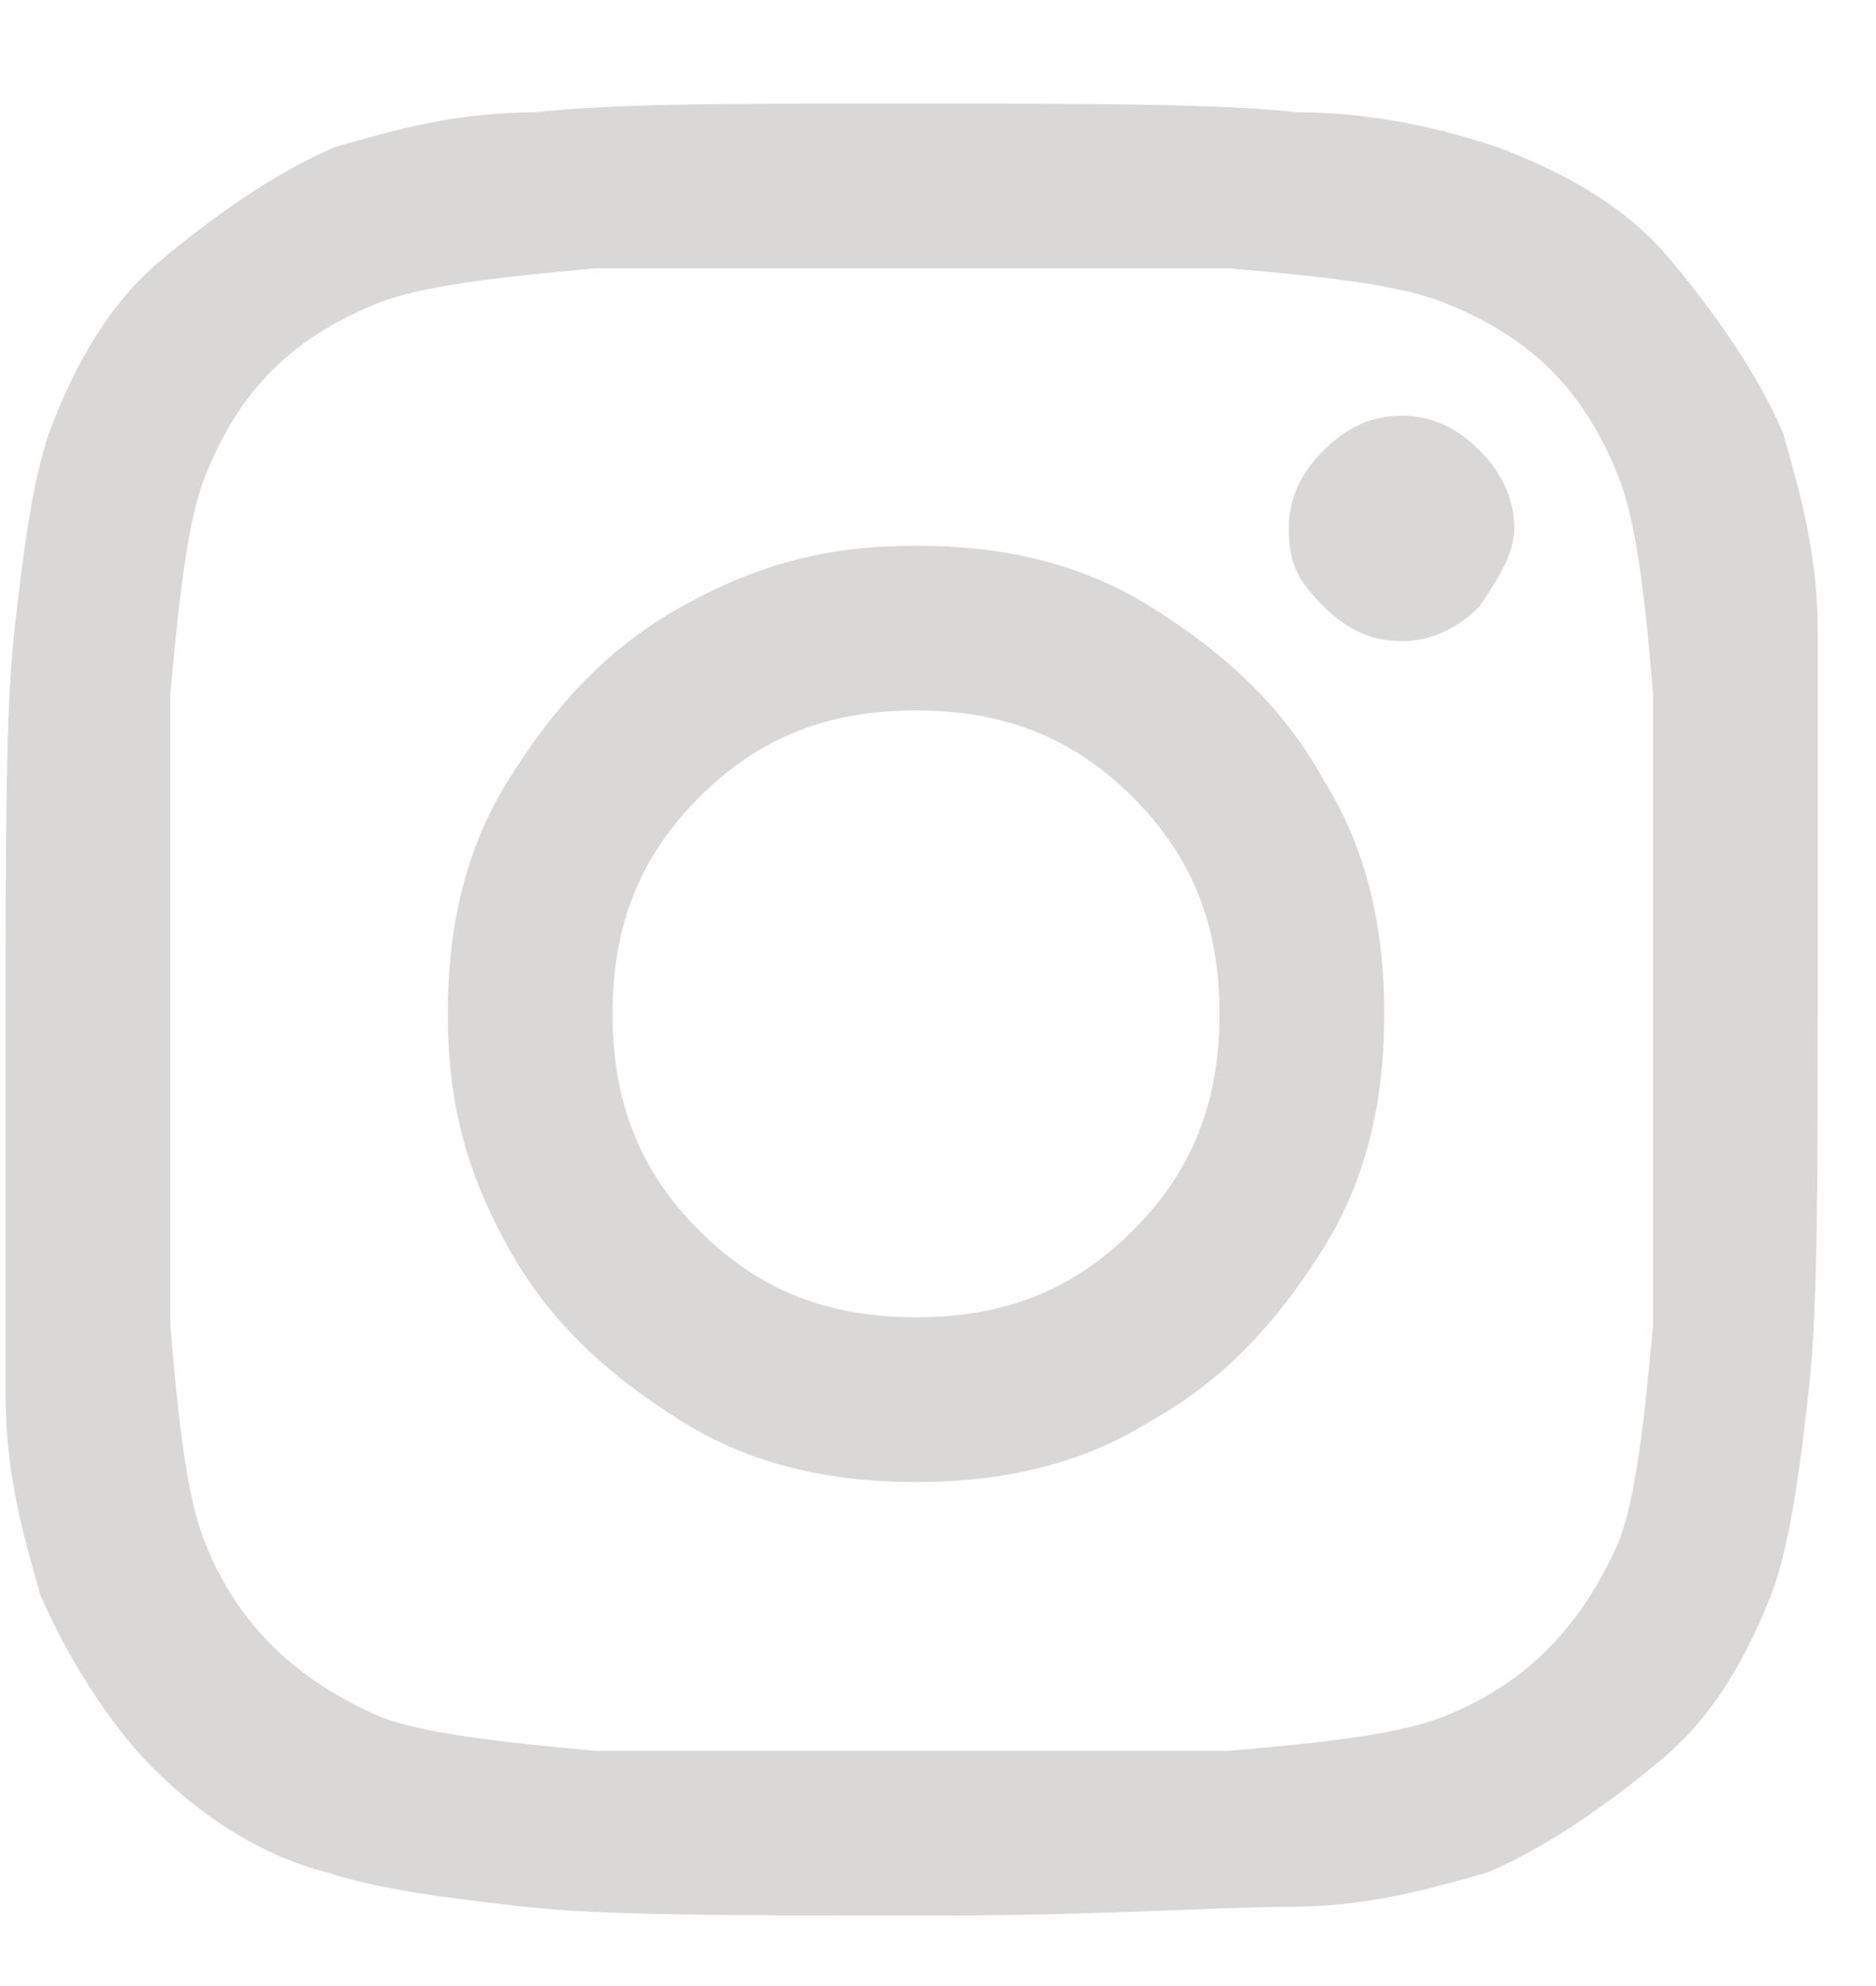 <svg width="17" height="18" viewBox="0 0 17 18" fill="none" xmlns="http://www.w3.org/2000/svg">
<path d="M11.758 1.018C12.465 1.018 13.094 1.175 13.565 1.332C14.194 1.568 14.744 1.882 15.136 2.353C15.529 2.825 15.922 3.375 16.158 3.925C16.315 4.475 16.472 5.025 16.472 5.732C16.472 6.361 16.472 7.303 16.472 8.561V9.111C16.472 10.682 16.472 11.861 16.394 12.568C16.315 13.275 16.236 13.903 16.079 14.375C15.844 15.004 15.529 15.553 15.058 15.946C14.586 16.339 14.037 16.732 13.486 16.968C12.937 17.125 12.386 17.282 11.679 17.282C11.051 17.282 9.951 17.361 8.537 17.361H8.222C6.651 17.361 5.472 17.361 4.765 17.282C4.058 17.203 3.429 17.125 2.958 16.968C2.329 16.811 1.779 16.418 1.387 16.025C0.994 15.632 0.601 15.004 0.365 14.454C0.208 13.903 0.051 13.354 0.051 12.646C0.051 11.939 0.051 10.918 0.051 9.504V9.189C0.051 7.618 0.051 6.439 0.129 5.732C0.208 5.025 0.286 4.396 0.444 3.925C0.679 3.296 0.994 2.746 1.465 2.353C1.937 1.961 2.486 1.568 3.037 1.332C3.587 1.175 4.136 1.018 4.844 1.018C5.551 0.939 6.572 0.939 7.987 0.939H8.301C9.872 0.939 11.051 0.939 11.758 1.018ZM8.851 2.432H7.672C6.729 2.432 5.944 2.432 5.394 2.432C4.529 2.511 3.822 2.589 3.429 2.746C2.644 3.061 2.172 3.532 1.858 4.318C1.701 4.711 1.622 5.418 1.544 6.282C1.544 6.832 1.544 7.618 1.544 8.561V9.739C1.544 10.682 1.544 11.468 1.544 12.018C1.622 12.961 1.701 13.589 1.858 13.982C2.172 14.768 2.722 15.239 3.429 15.553C3.822 15.711 4.529 15.789 5.394 15.868C5.865 15.868 6.572 15.868 7.358 15.868H8.851C9.872 15.868 10.579 15.868 11.129 15.868C12.072 15.789 12.701 15.711 13.094 15.553C13.879 15.239 14.351 14.689 14.665 13.982C14.822 13.589 14.901 12.882 14.979 12.018C14.979 11.546 14.979 10.839 14.979 10.053V8.561C14.979 7.539 14.979 6.832 14.979 6.282C14.901 5.339 14.822 4.711 14.665 4.318C14.351 3.532 13.879 3.061 13.094 2.746C12.701 2.589 12.072 2.511 11.129 2.432C10.658 2.432 9.872 2.432 8.851 2.432ZM8.301 4.946C9.086 4.946 9.794 5.104 10.422 5.496C11.051 5.889 11.601 6.361 11.994 7.068C12.386 7.696 12.544 8.403 12.544 9.189C12.544 9.975 12.386 10.682 11.994 11.311C11.601 11.939 11.129 12.489 10.422 12.882C9.794 13.275 9.086 13.432 8.301 13.432C7.515 13.432 6.808 13.275 6.179 12.882C5.551 12.489 5.001 12.018 4.608 11.311C4.215 10.604 4.058 9.975 4.058 9.189C4.058 8.403 4.215 7.696 4.608 7.068C5.001 6.439 5.472 5.889 6.179 5.496C6.886 5.104 7.515 4.946 8.301 4.946ZM8.301 6.439C7.515 6.439 6.886 6.675 6.337 7.225C5.787 7.775 5.551 8.403 5.551 9.189C5.551 9.975 5.787 10.604 6.337 11.153C6.886 11.704 7.515 11.939 8.301 11.939C9.086 11.939 9.715 11.704 10.265 11.153C10.815 10.604 11.051 9.975 11.051 9.189C11.051 8.403 10.815 7.775 10.265 7.225C9.715 6.675 9.086 6.439 8.301 6.439ZM12.701 3.768C12.937 3.768 13.172 3.846 13.408 4.082C13.565 4.239 13.722 4.475 13.722 4.789C13.722 5.025 13.565 5.261 13.408 5.496C13.251 5.654 13.015 5.811 12.701 5.811C12.465 5.811 12.229 5.732 11.994 5.496C11.758 5.261 11.679 5.104 11.679 4.789C11.679 4.553 11.758 4.318 11.994 4.082C12.229 3.846 12.465 3.768 12.701 3.768Z" fill="#D9D8D6"/>
</svg>
